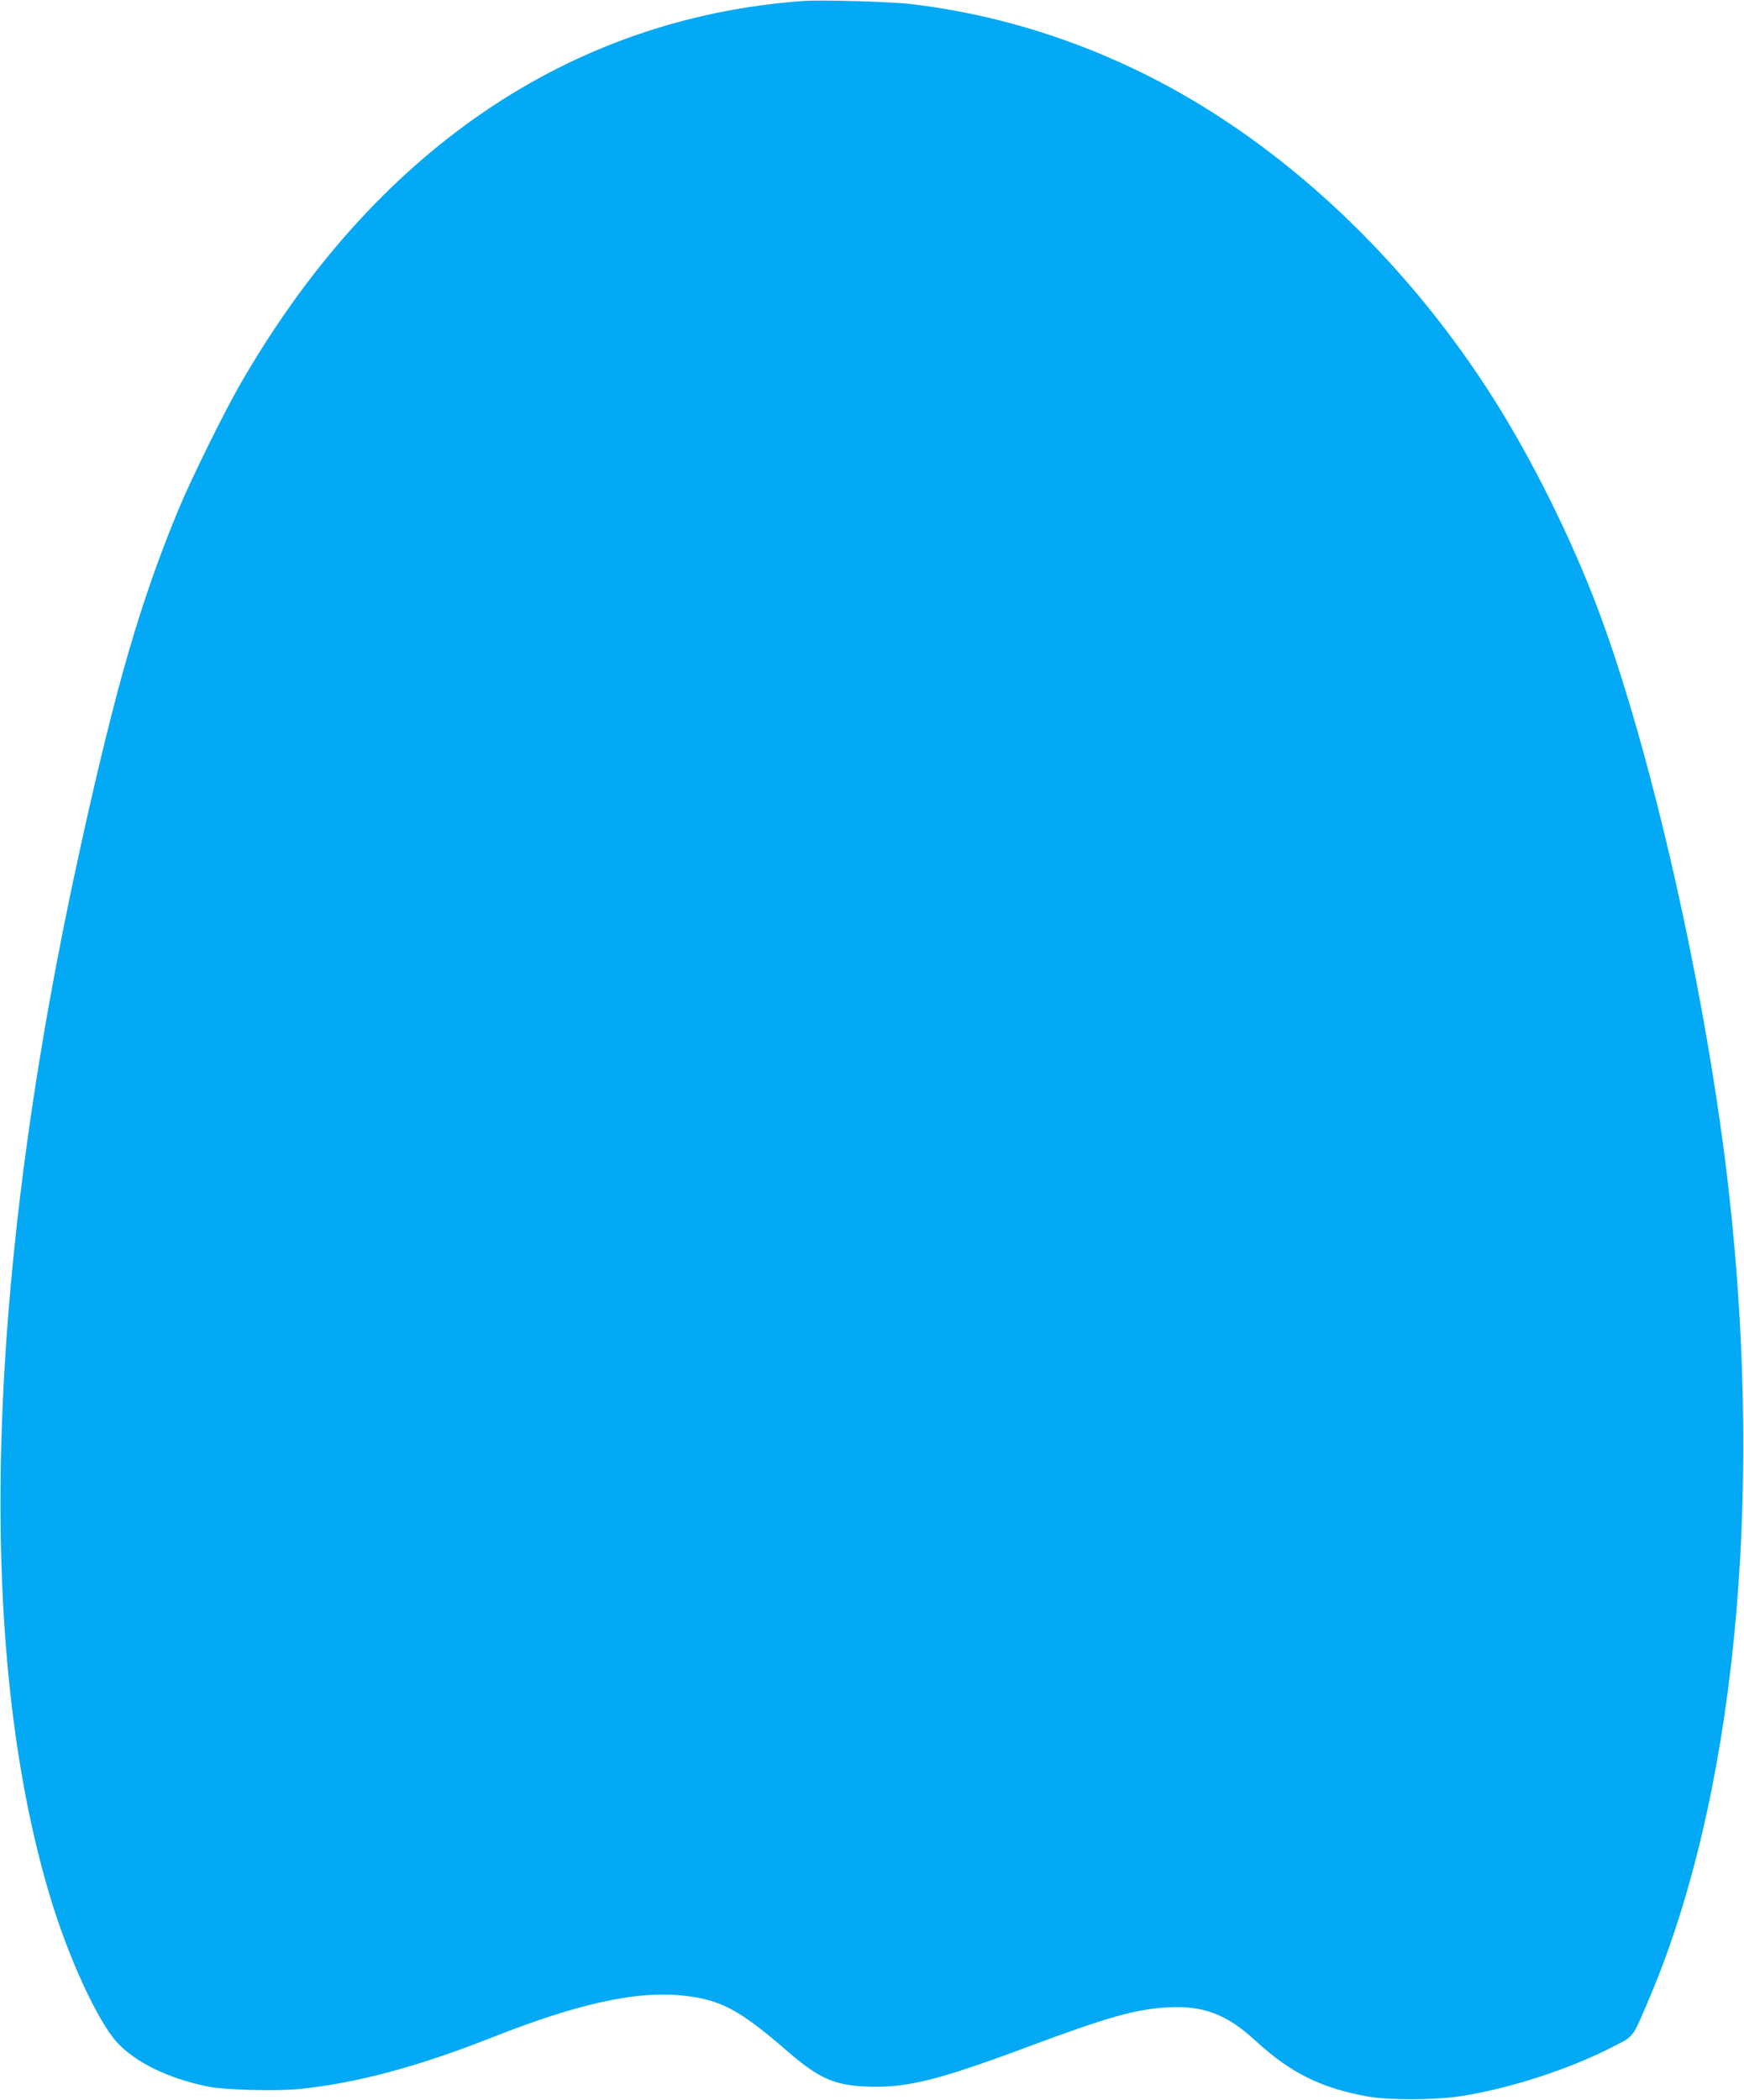 <?xml version="1.0" standalone="no"?>
<!DOCTYPE svg PUBLIC "-//W3C//DTD SVG 20010904//EN"
 "http://www.w3.org/TR/2001/REC-SVG-20010904/DTD/svg10.dtd">
<svg version="1.0" xmlns="http://www.w3.org/2000/svg"
 width="1063pt" height="1280pt" viewBox="0 0 1063 1280"
 preserveAspectRatio="xMidYMid meet">
<g transform="translate(0,1280) scale(0.1,-0.1)"
fill="#03a9f4" stroke="none">
<path d="M4895 12794 c-1425 -104 -2617 -917 -3435 -2343 -98 -171 -297 -575
-370 -751 -234 -565 -381 -1072 -599 -2060 -580 -2630 -645 -4877 -184 -6405
111 -368 287 -751 406 -882 113 -123 312 -220 552 -269 108 -22 421 -30 565
-15 347 36 723 137 1175 316 507 200 858 279 1134 255 245 -22 359 -80 659
-340 194 -168 288 -210 492 -217 234 -9 428 39 960 237 506 189 670 235 869
246 215 12 358 -42 531 -201 215 -198 400 -290 685 -342 124 -23 411 -22 563
1 301 46 668 165 937 304 125 64 114 50 211 277 523 1219 705 3026 493 4920
-132 1188 -470 2692 -802 3570 -161 427 -401 909 -637 1281 -494 778 -1159
1428 -1885 1845 -518 297 -1081 485 -1660 554 -122 15 -549 27 -660 19z"/>
</g>
</svg>
